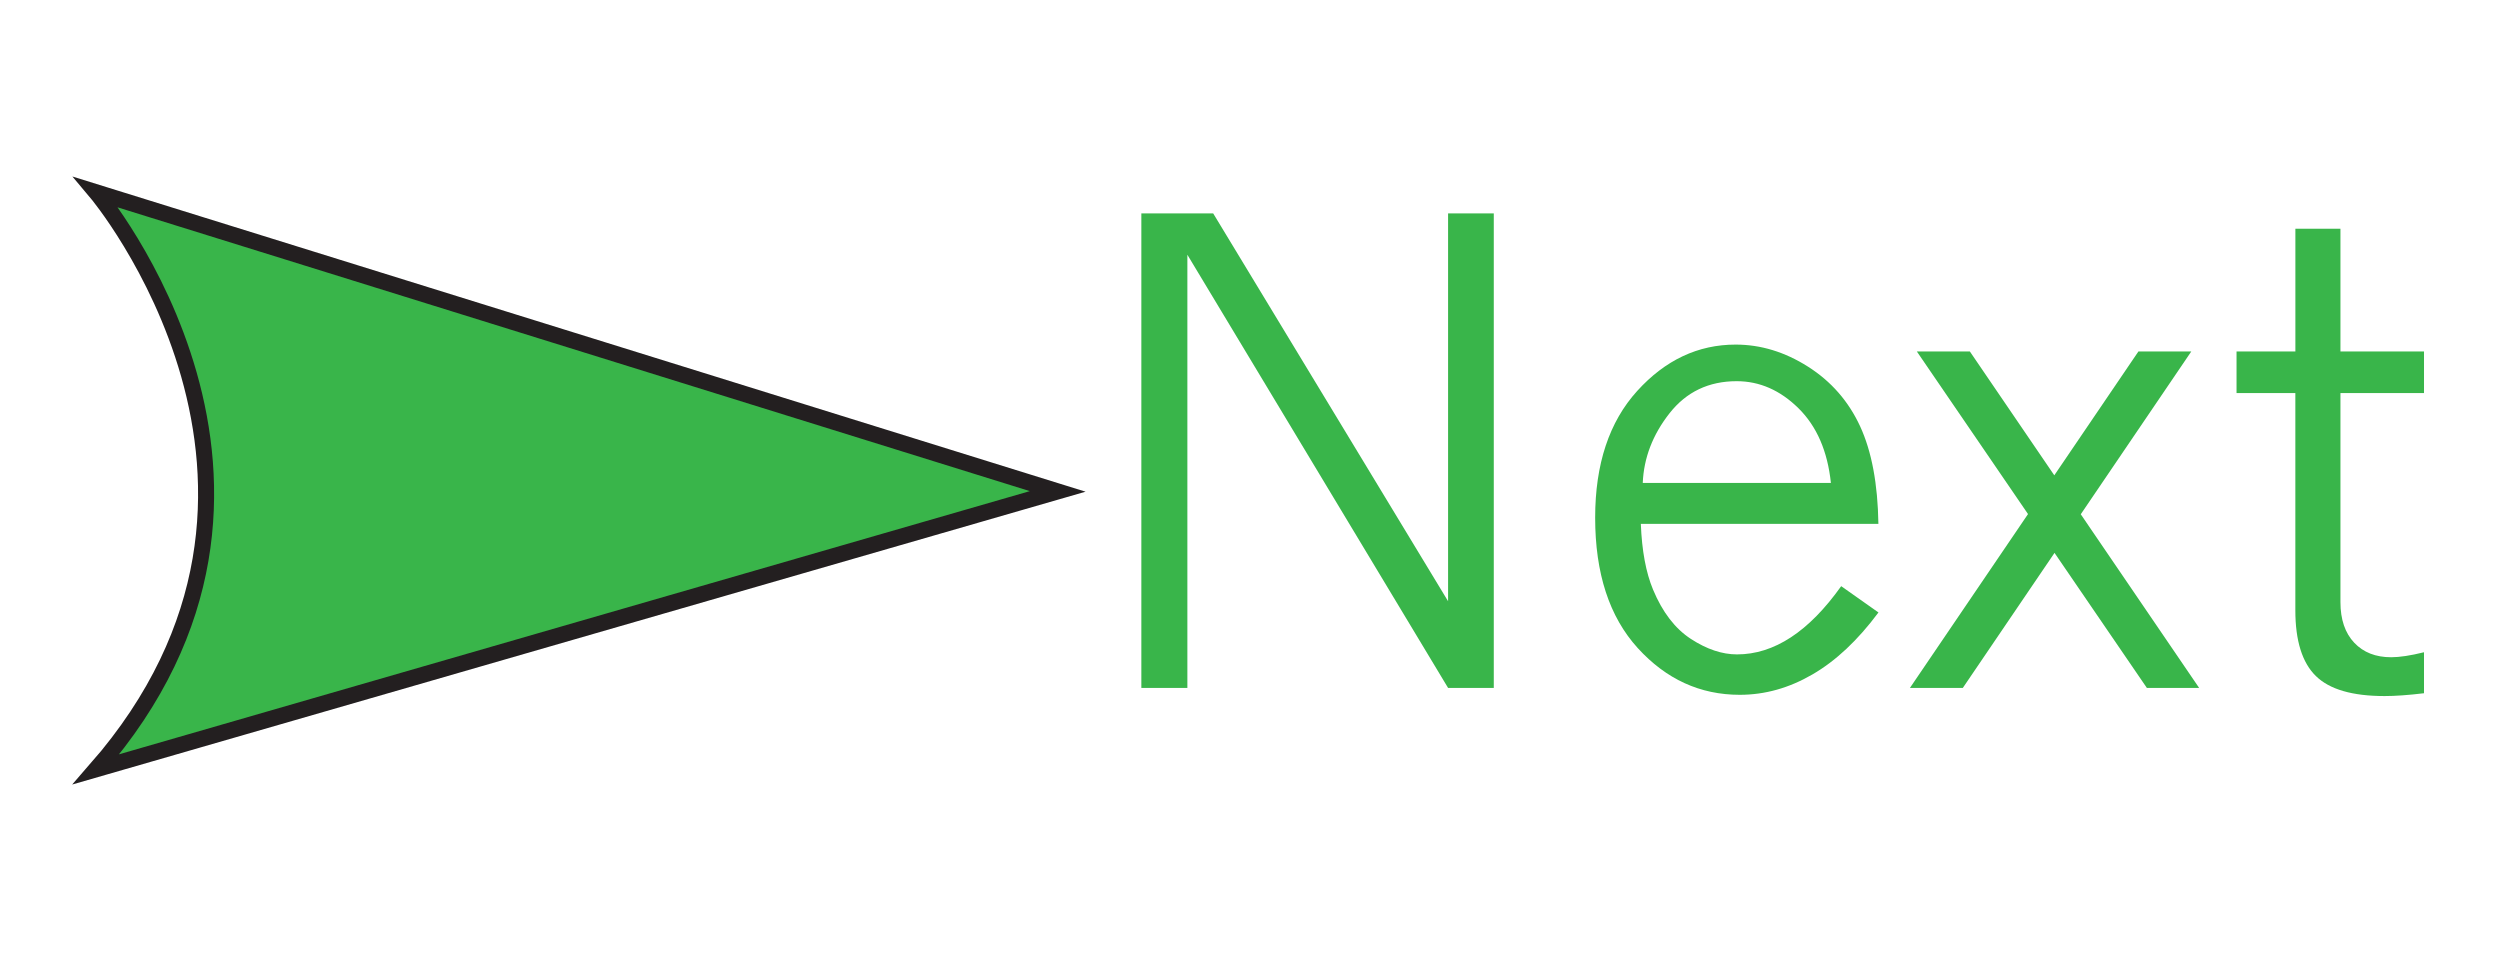 <?xml version="1.0" encoding="utf-8"?>
<!-- Generator: Adobe Illustrator 15.0.0, SVG Export Plug-In . SVG Version: 6.00 Build 0)  -->
<!DOCTYPE svg PUBLIC "-//W3C//DTD SVG 1.1//EN" "http://www.w3.org/Graphics/SVG/1.1/DTD/svg11.dtd">
<svg version="1.1" id="Layer_1" xmlns="http://www.w3.org/2000/svg" xmlns:xlink="http://www.w3.org/1999/xlink" x="0px" y="0px"
	 width="78px" height="30px" viewBox="0 0 78 30" enable-background="new 0 0 78 30" xml:space="preserve">
<g id="Next">
	<g display="none">
		<rect x="-0.25" y="0.25" display="inline" fill="#FFFFFF" width="78" height="29.5"/>
		<path display="inline" fill="#39B54A" d="M77.5,0.5v29H0v-29H77.5 M78,0H-0.5v30H78V0L78,0z"/>
	</g>
	<g enable-background="new    ">
		<path fill="#39B54A" d="M35.61,6.659h2.242l7.328,12.099V6.659h1.426v14.804h-1.426L37.046,7.948v13.515H35.61V6.659z"/>
		<path fill="#39B54A" d="M58.608,19.109c-0.645,0.867-1.331,1.512-2.061,1.934c-0.729,0.424-1.484,0.635-2.266,0.635
			c-1.237,0-2.298-0.486-3.184-1.459c-0.886-0.975-1.328-2.33-1.328-4.068c0-1.672,0.438-2.991,1.313-3.955s1.899-1.445,3.071-1.445
			c0.781,0,1.533,0.229,2.256,0.688s1.265,1.079,1.626,1.86s0.552,1.797,0.571,3.046h-7.412c0.032,0.834,0.159,1.518,0.381,2.051
			c0.293,0.703,0.687,1.217,1.182,1.539s0.974,0.482,1.436,0.482c1.159,0,2.243-0.709,3.252-2.129L58.608,19.109z M57.124,15.067
			c-0.104-0.989-0.44-1.766-1.011-2.329s-1.213-0.845-1.929-0.845c-0.872,0-1.571,0.334-2.095,1.001s-0.803,1.392-0.835,2.173
			H57.124z"/>
		<path fill="#39B54A" d="M59.805,10.965h1.654l2.635,3.865l2.625-3.865h1.65l-3.449,5.08l3.693,5.418h-1.631l-2.881-4.213
			l-2.861,4.213h-1.65l3.684-5.424L59.805,10.965z"/>
		<path fill="#39B54A" d="M71.616,7.137h1.406v3.828h2.607v1.299h-2.607v6.523c0,0.541,0.144,0.963,0.43,1.266
			s0.671,0.453,1.152,0.453c0.261,0,0.603-0.051,1.025-0.156v1.279c-0.488,0.059-0.898,0.088-1.23,0.088
			c-1.003,0-1.718-0.207-2.144-0.625c-0.426-0.416-0.64-1.1-0.64-2.051v-6.777H69.78v-1.299h1.836V7.137z"/>
	</g>
	<g id="Arrow_1_">
		<path fill="#39B54A" stroke="#231F20" stroke-width="0.5" stroke-miterlimit="10" d="M33,15.332L3,5.999c0,0,7.719,9.166,0,18.002
			L33,15.332z"/>
	</g>
</g>
<g id="Guides">
</g>
</svg>
